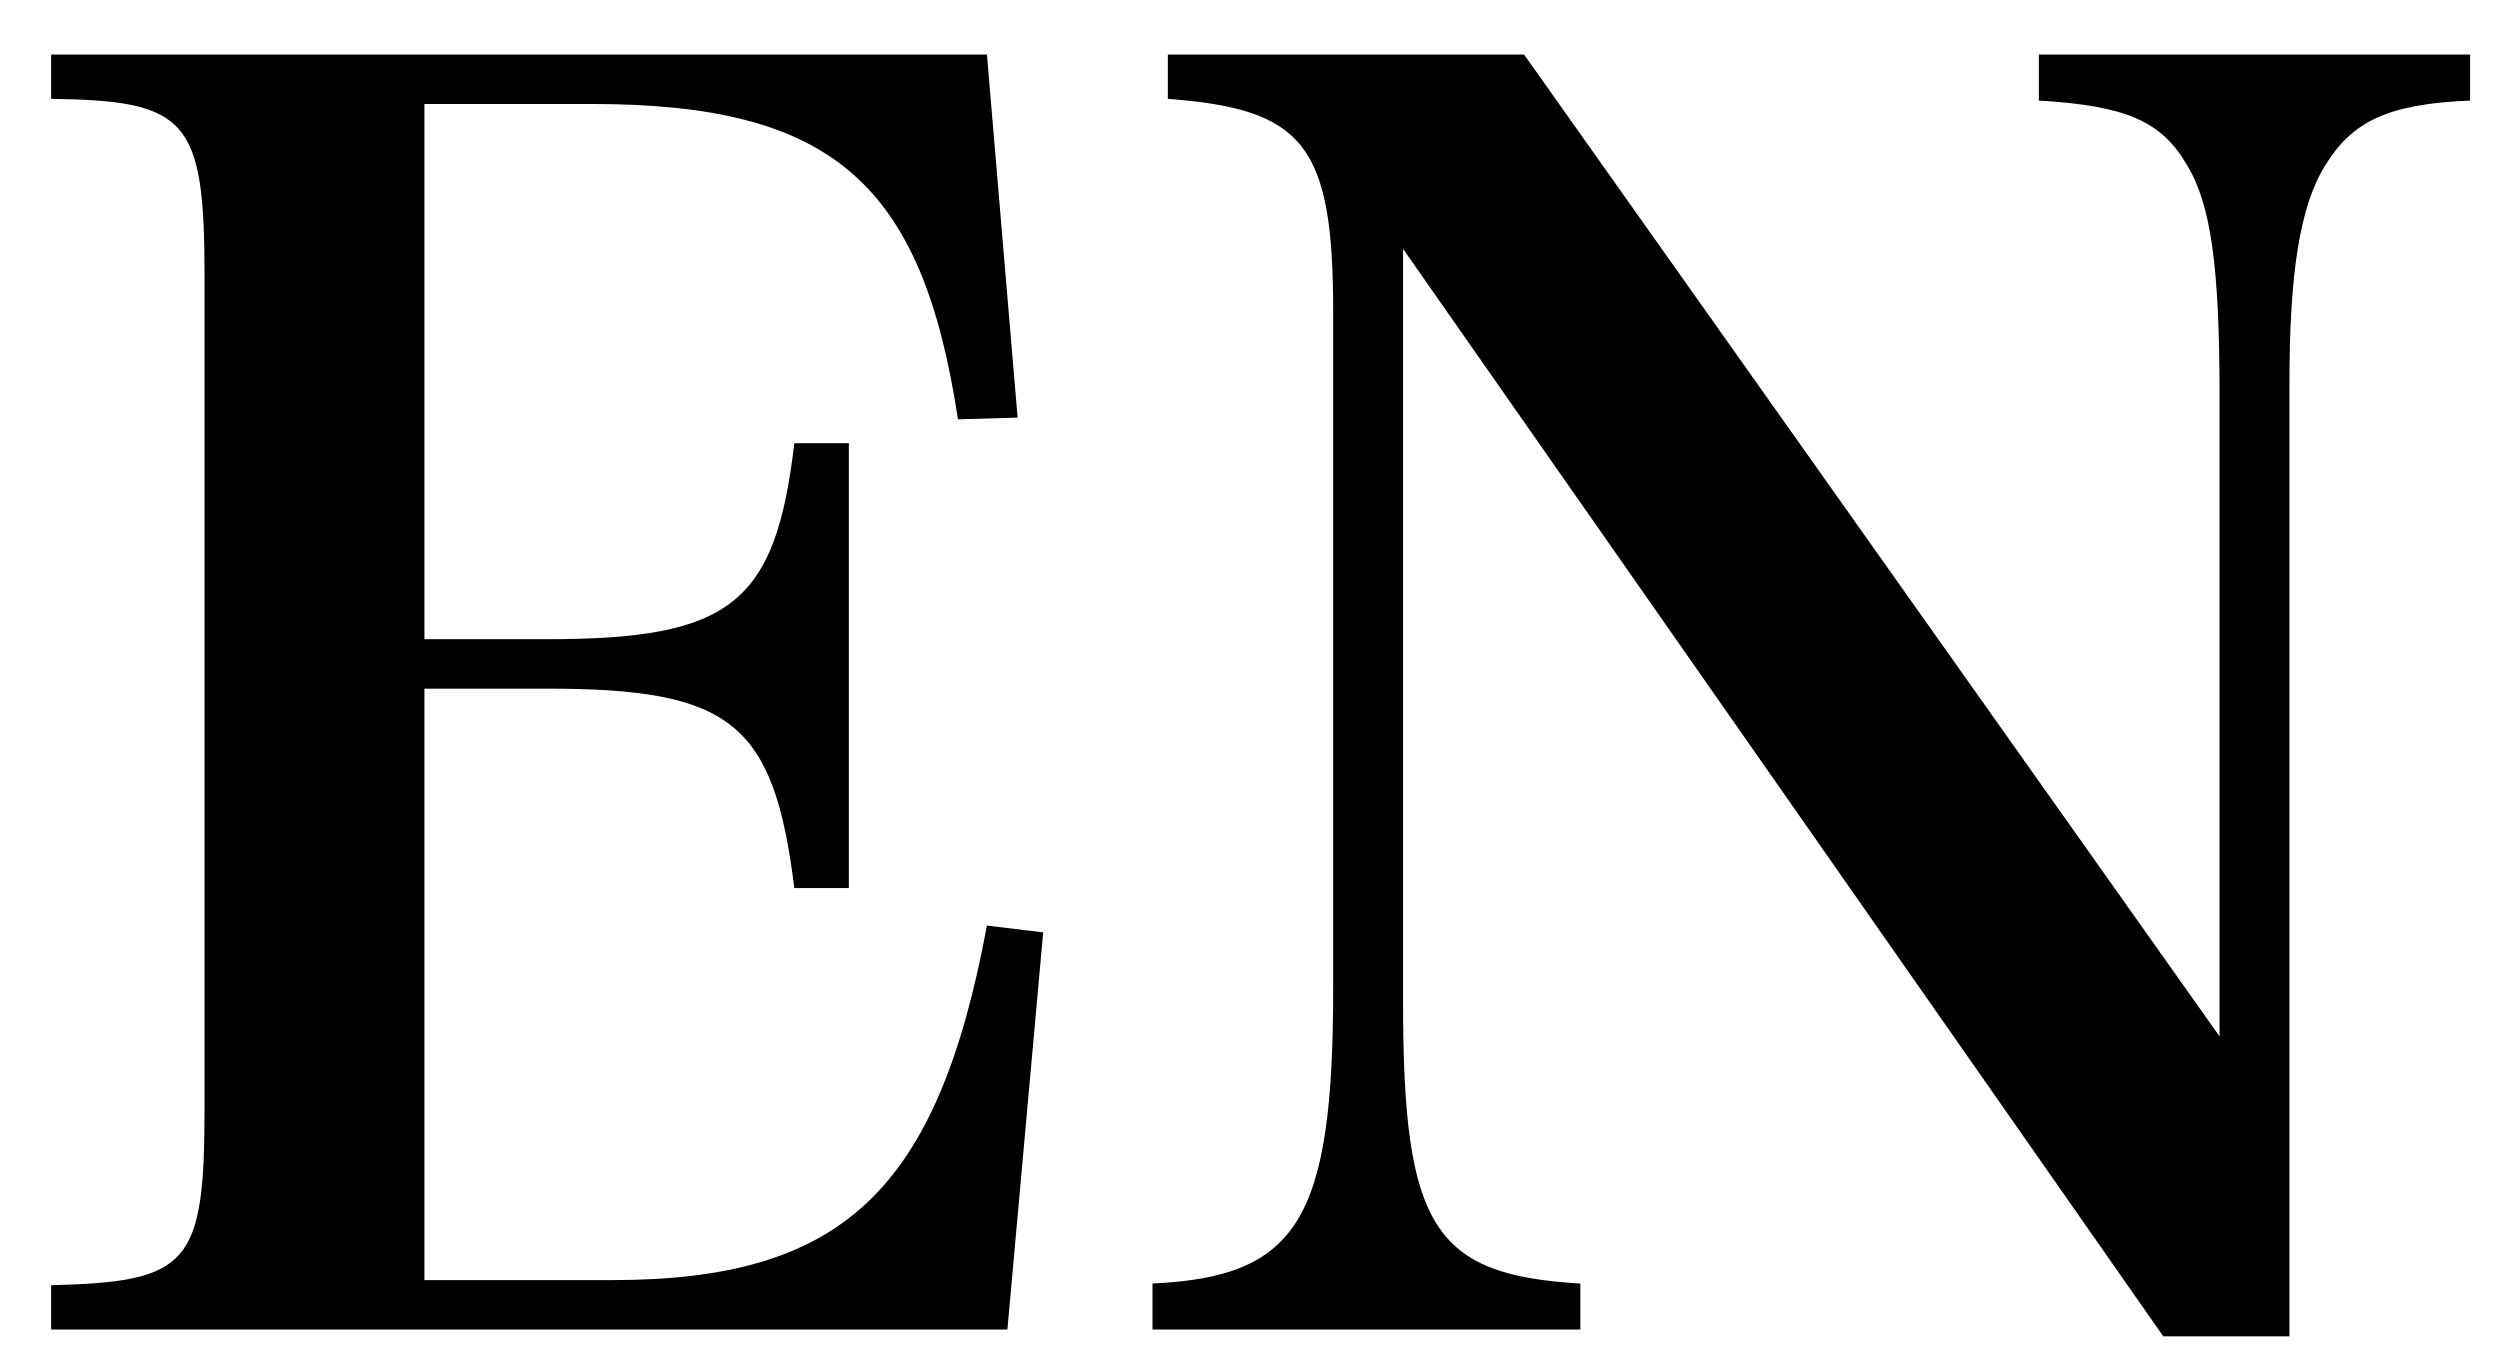<svg width="22" height="12" viewBox="0 0 22 12" fill="none" xmlns="http://www.w3.org/2000/svg">
<path d="M0.45 11.7V11.31C1.665 11.28 1.8 11.13 1.8 9.75V2.43C1.8 1.05 1.65 0.885 0.45 0.87V0.48H8.685L8.955 3.675L8.43 3.69C8.115 1.605 7.32 0.915 5.205 0.915H3.735V5.625H4.815C6.435 5.625 6.825 5.31 6.99 3.9H7.47V7.815H6.99C6.81 6.36 6.435 6.06 4.815 6.06H3.735V11.265H5.385C7.41 11.265 8.25 10.485 8.685 8.145L9.18 8.205L8.865 11.7H0.45ZM12.347 2.19V8.82C12.347 10.8 12.617 11.22 13.907 11.295V11.7H10.142V11.295C11.417 11.235 11.732 10.74 11.732 8.7V2.745C11.732 1.275 11.477 0.96 10.277 0.87V0.48H13.412L19.532 9.12V3.48C19.532 2.355 19.457 1.8 19.247 1.455C19.022 1.065 18.707 0.93 17.942 0.885V0.48H21.737V0.885C21.017 0.915 20.702 1.065 20.462 1.455C20.237 1.815 20.147 2.415 20.147 3.375V11.76H19.037L12.347 2.19Z" fill="black"/>
</svg>
